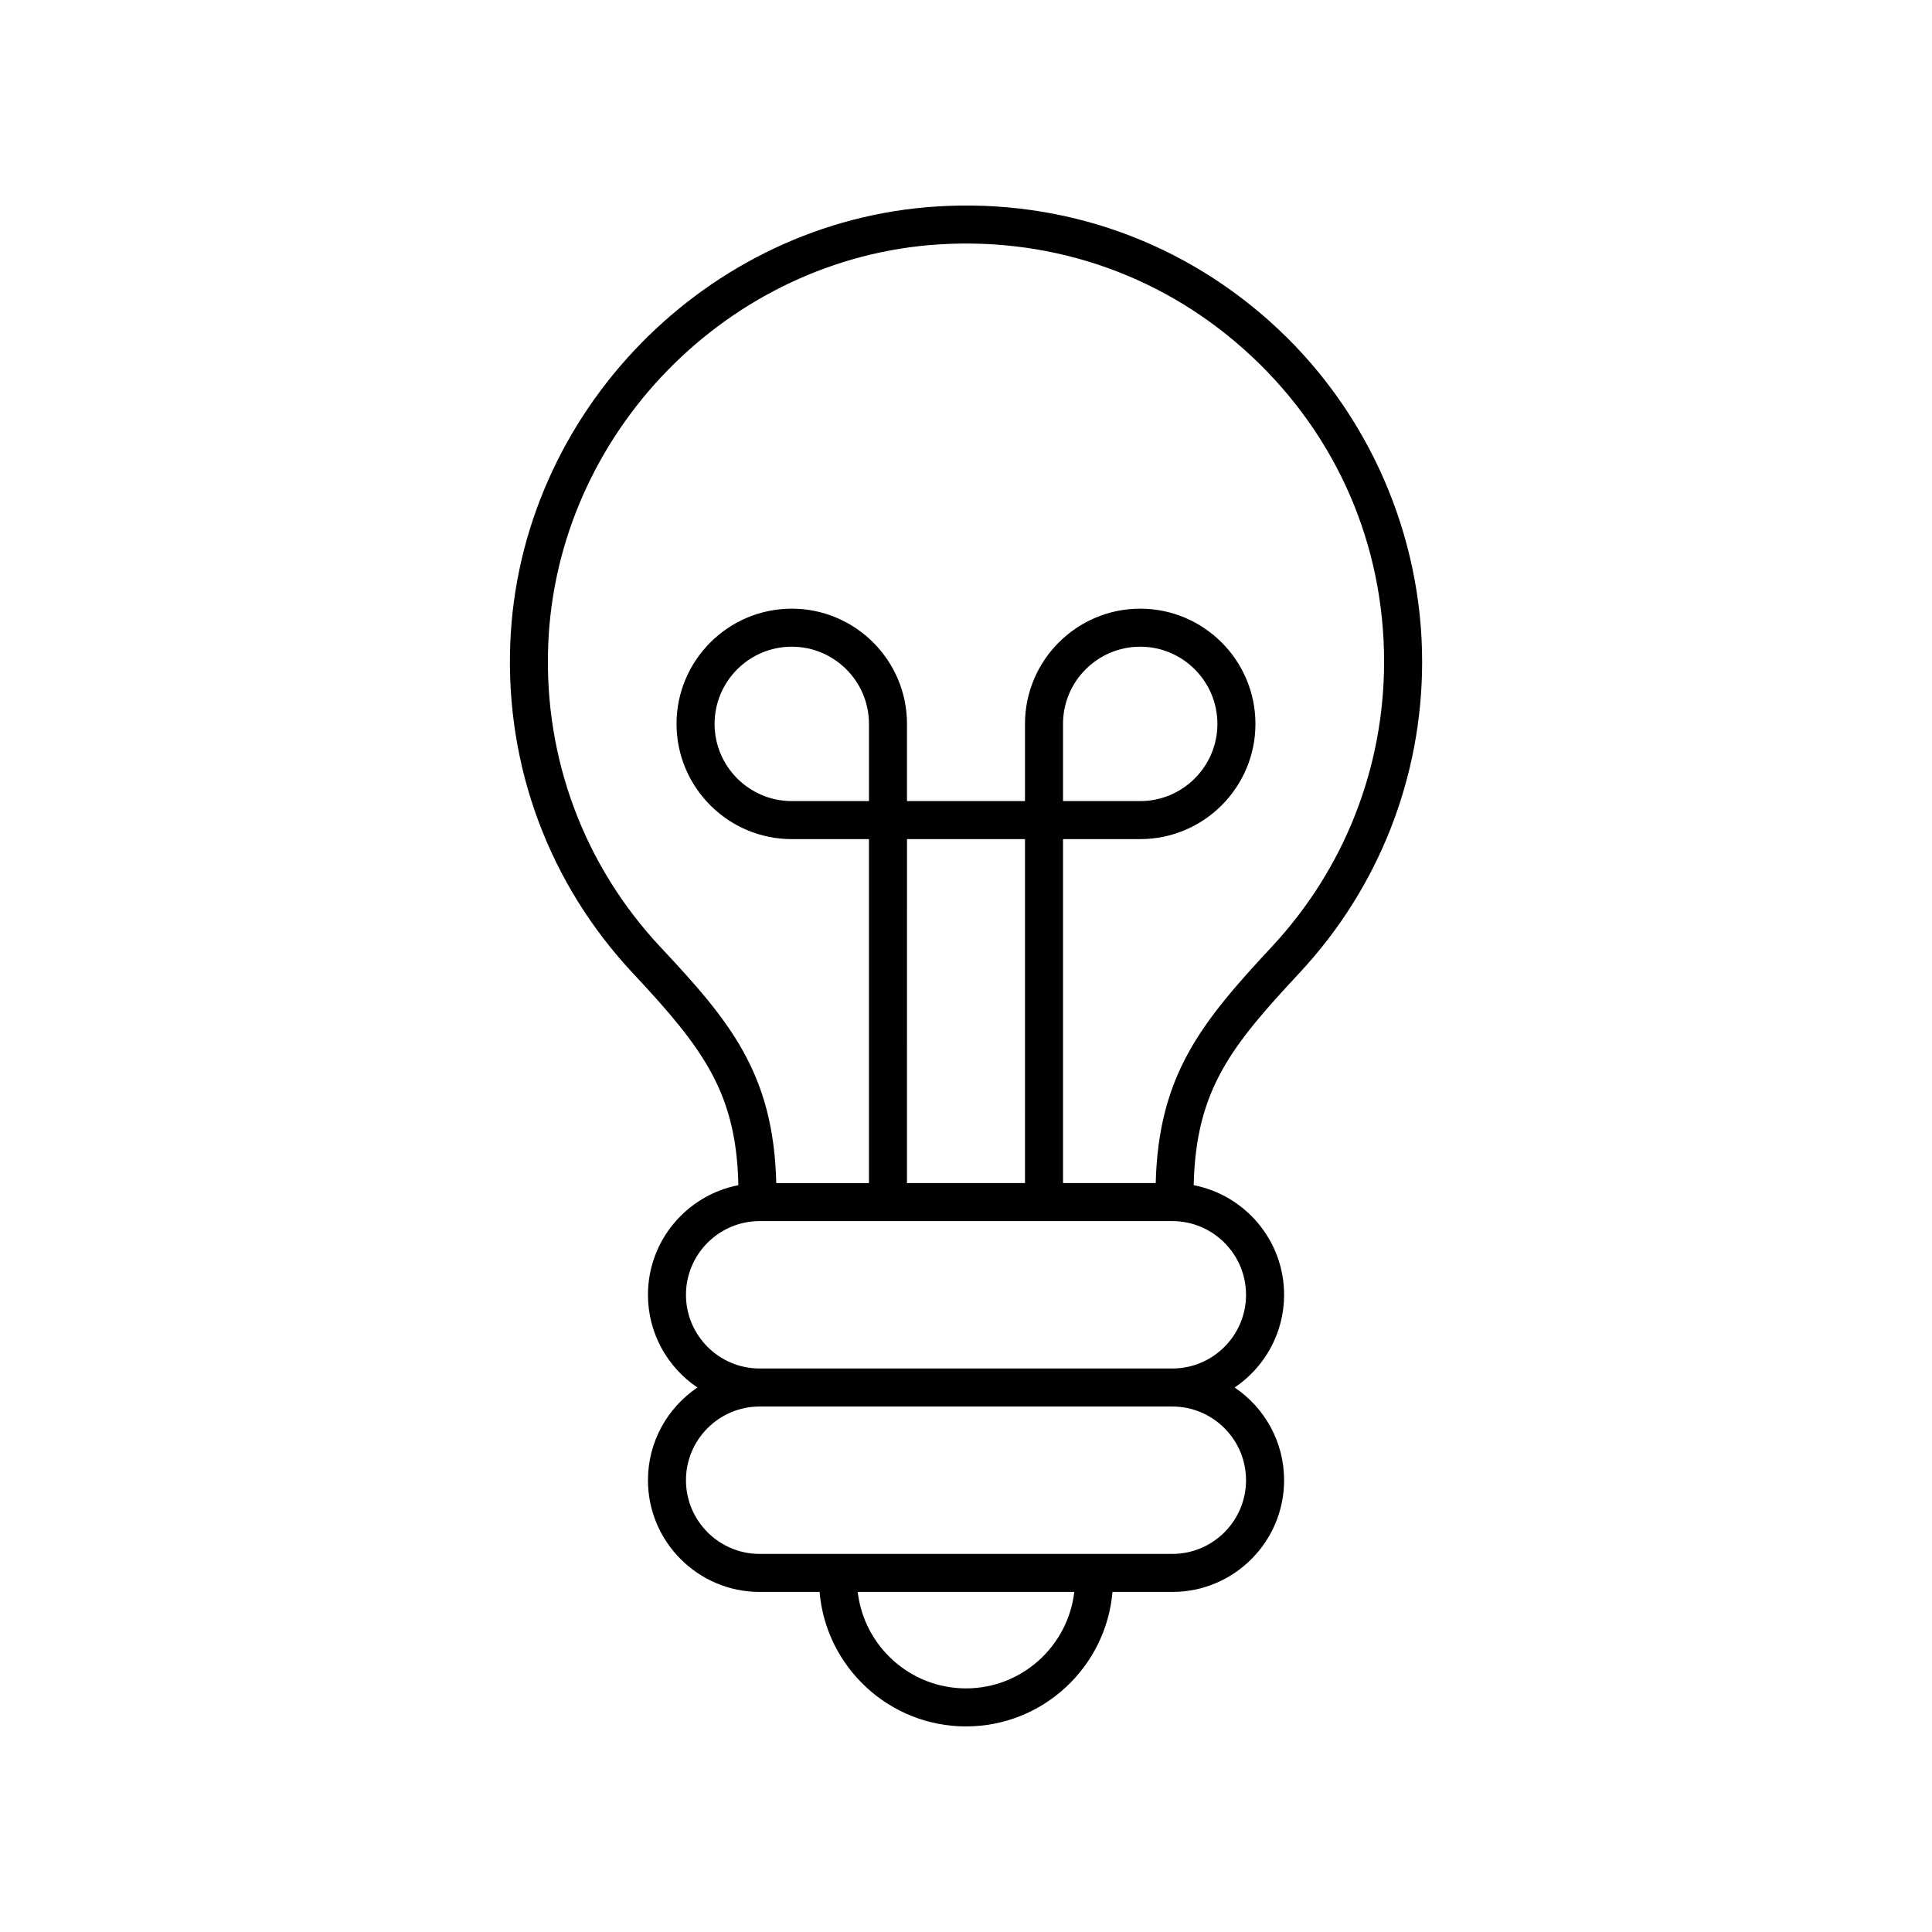<?xml version="1.0" encoding="UTF-8"?>
<!-- Uploaded to: SVG Repo, www.svgrepo.com, Generator: SVG Repo Mixer Tools -->
<svg fill="#000000" width="800px" height="800px" version="1.1" viewBox="144 144 512 512" xmlns="http://www.w3.org/2000/svg">
 <path d="m520.88 319.35c0-33.227-13.891-65.336-38.109-88.098-24.562-23.082-56.738-34.652-90.465-32.539-61.051 3.789-110.73 54.684-113.08 115.86-1.266 32.621 10.309 63.668 32.574 87.422 18.805 20.066 27.355 31.801 27.875 56.09-13.629 2.644-23.961 14.66-23.961 29.051 0 10.223 5.207 19.246 13.109 24.57-7.898 5.324-13.109 14.348-13.109 24.57 0 16.324 13.285 29.605 29.609 29.605h15.871c1.703 19.934 18.445 35.637 38.812 35.637s37.105-15.703 38.812-35.637h15.871c16.324 0 29.609-13.281 29.609-29.609 0-10.219-5.207-19.246-13.109-24.566 7.898-5.324 13.109-14.348 13.109-24.57 0-14.391-10.328-26.402-23.957-29.051 0.562-25.477 10.18-37.074 28.176-56.41 20.867-22.43 32.363-51.668 32.363-82.328zm-120.88 272.09c-14.805 0-27.031-11.195-28.695-25.559h57.391c-1.668 14.367-13.895 25.559-28.695 25.559zm74.211-55.168c0 10.77-8.762 19.531-19.531 19.531h-109.36c-10.77 0-19.531-8.762-19.531-19.531 0-10.77 8.762-19.531 19.531-19.531h109.36c10.77 0 19.531 8.762 19.531 19.531zm0-49.137c0 10.77-8.762 19.531-19.531 19.531h-109.36c-10.77 0-19.531-8.762-19.531-19.531s8.762-19.531 19.531-19.531h109.36c10.77 0 19.531 8.762 19.531 19.531zm-99.926-130.84h-20.457c-11.281 0-20.457-9.18-20.457-20.457s9.176-20.457 20.457-20.457 20.457 9.18 20.457 20.457zm41.348 101.23h-31.273l0.004-91.152h31.273zm34.641 0h-24.562v-91.152h20.457c16.836 0 30.535-13.699 30.535-30.535s-13.699-30.535-30.535-30.535c-16.836 0-30.535 13.699-30.535 30.535v20.457h-31.273v-20.457c0-16.836-13.699-30.535-30.535-30.535-16.836 0-30.535 13.699-30.535 30.535s13.699 30.535 30.535 30.535h20.457v91.156h-24.562c-0.727-29.012-12.191-42.805-30.582-62.426-20.414-21.773-31.016-50.234-29.859-80.145 2.164-56.074 47.684-102.72 103.64-106.2 30.961-1.918 60.434 8.668 82.945 29.828 22.523 21.172 34.934 49.852 34.934 80.754 0 28.105-10.535 54.906-29.668 75.465-18.543 19.934-30.117 33.914-30.852 62.715zm-24.562-101.23v-20.457c0-11.277 9.176-20.457 20.457-20.457s20.457 9.18 20.457 20.457-9.176 20.457-20.457 20.457z"/>
</svg>